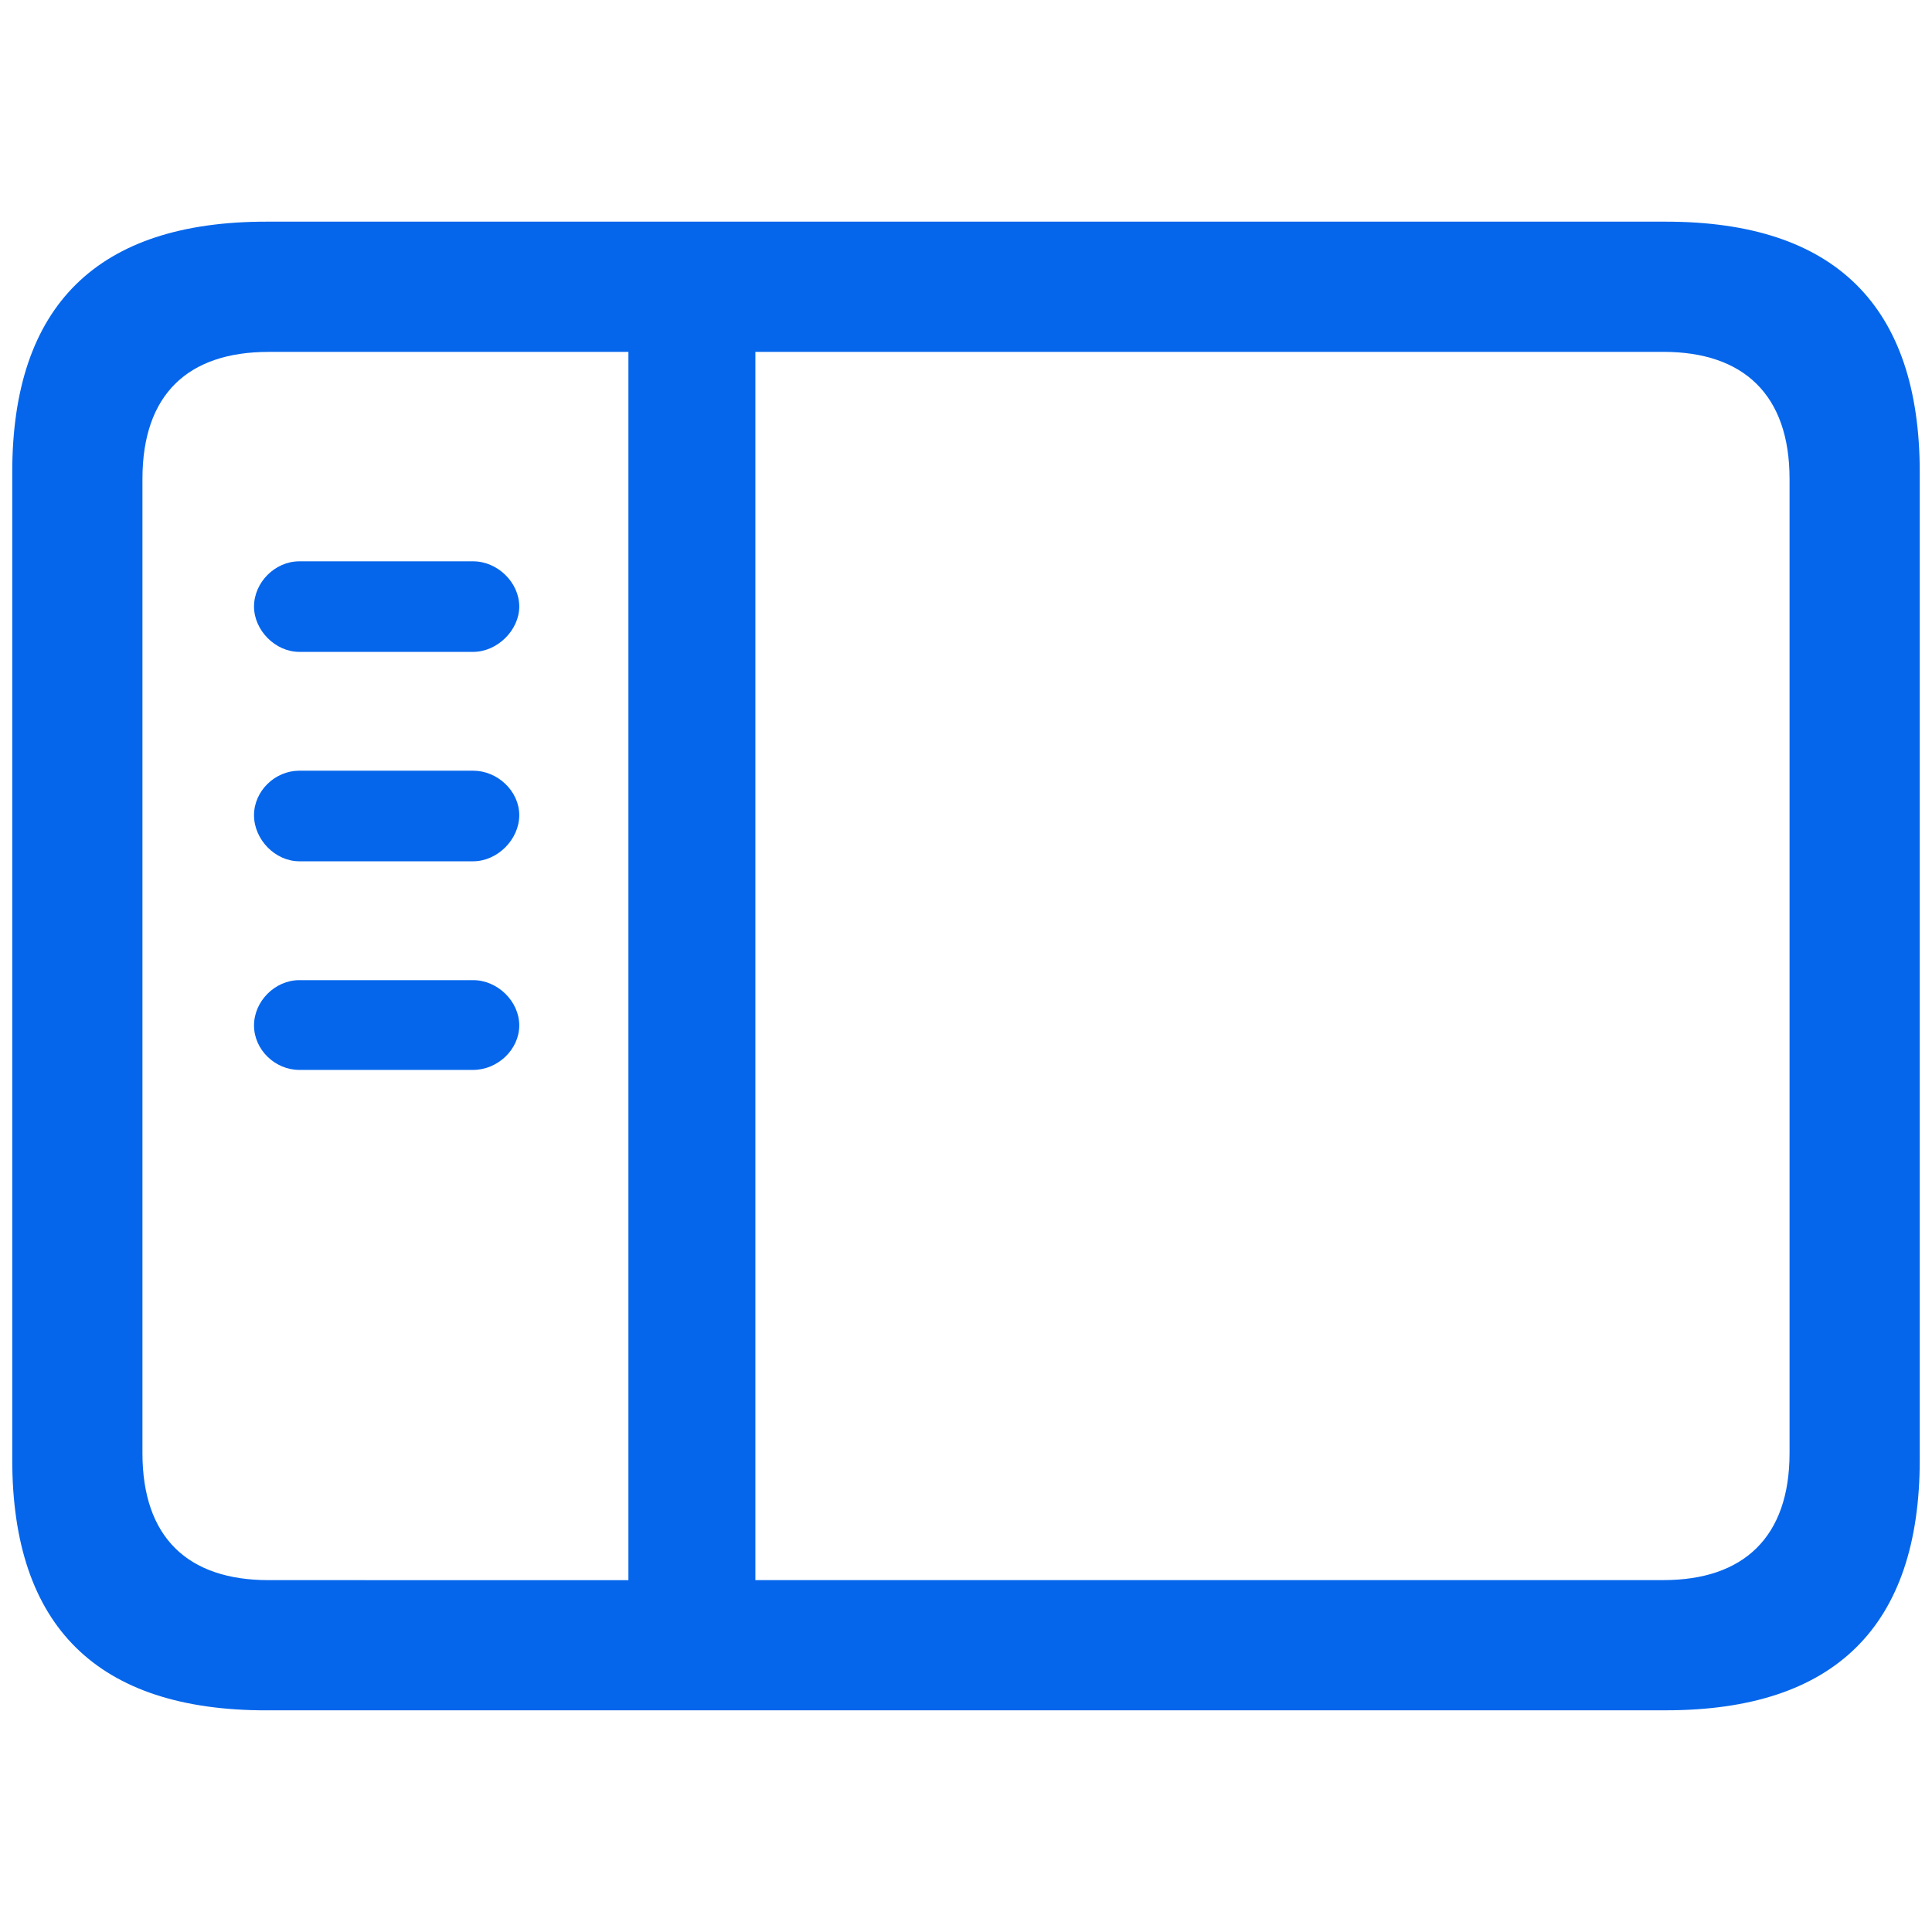 <?xml version="1.0" standalone="no"?><!DOCTYPE svg PUBLIC "-//W3C//DTD SVG 1.1//EN" "http://www.w3.org/Graphics/SVG/1.1/DTD/svg11.dtd"><svg t="1699001930098" class="icon" viewBox="0 0 1024 1024" version="1.1" xmlns="http://www.w3.org/2000/svg" p-id="16131" width="128" height="128" xmlns:xlink="http://www.w3.org/1999/xlink"><path d="M141.074 906.496h741.851c89.582 0 134.583-44.562 134.583-132.846V250.331c0-88.283-45.001-132.846-134.583-132.846H141.074C51.931 117.504 6.491 161.646 6.491 250.331V773.669c0 88.704 45.44 132.846 134.583 132.846z m1.28-68.992c-42.862 0-66.853-22.711-66.853-67.291V253.806c0-44.581 23.991-67.291 66.853-67.291h190.72v651.008z m739.291-651.008c42.423 0 66.853 22.711 66.853 67.291V770.194c0 44.581-24.43 67.291-66.853 67.291h-481.28V186.496z m-630.857 159.013c12.855 0 24.43-11.575 24.43-24.009 0-12.855-11.575-23.991-24.43-23.991h-92.16c-12.837 0-23.991 11.136-23.991 23.991 0 12.434 11.154 24.009 24.009 24.009z m0 110.994c12.855 0 24.43-11.575 24.43-24.43 0-12.855-11.575-23.589-24.43-23.589h-92.16c-12.837 0-23.991 10.734-23.991 23.589 0 12.855 11.154 24.43 24.009 24.43z m0 110.574c12.855 0 24.43-10.715 24.43-23.589 0-12.837-11.575-23.991-24.43-23.991h-92.16c-12.837 0-23.991 11.154-23.991 24.009s11.154 23.57 24.009 23.57z" p-id="16132" fill="#0566eb"></path></svg>